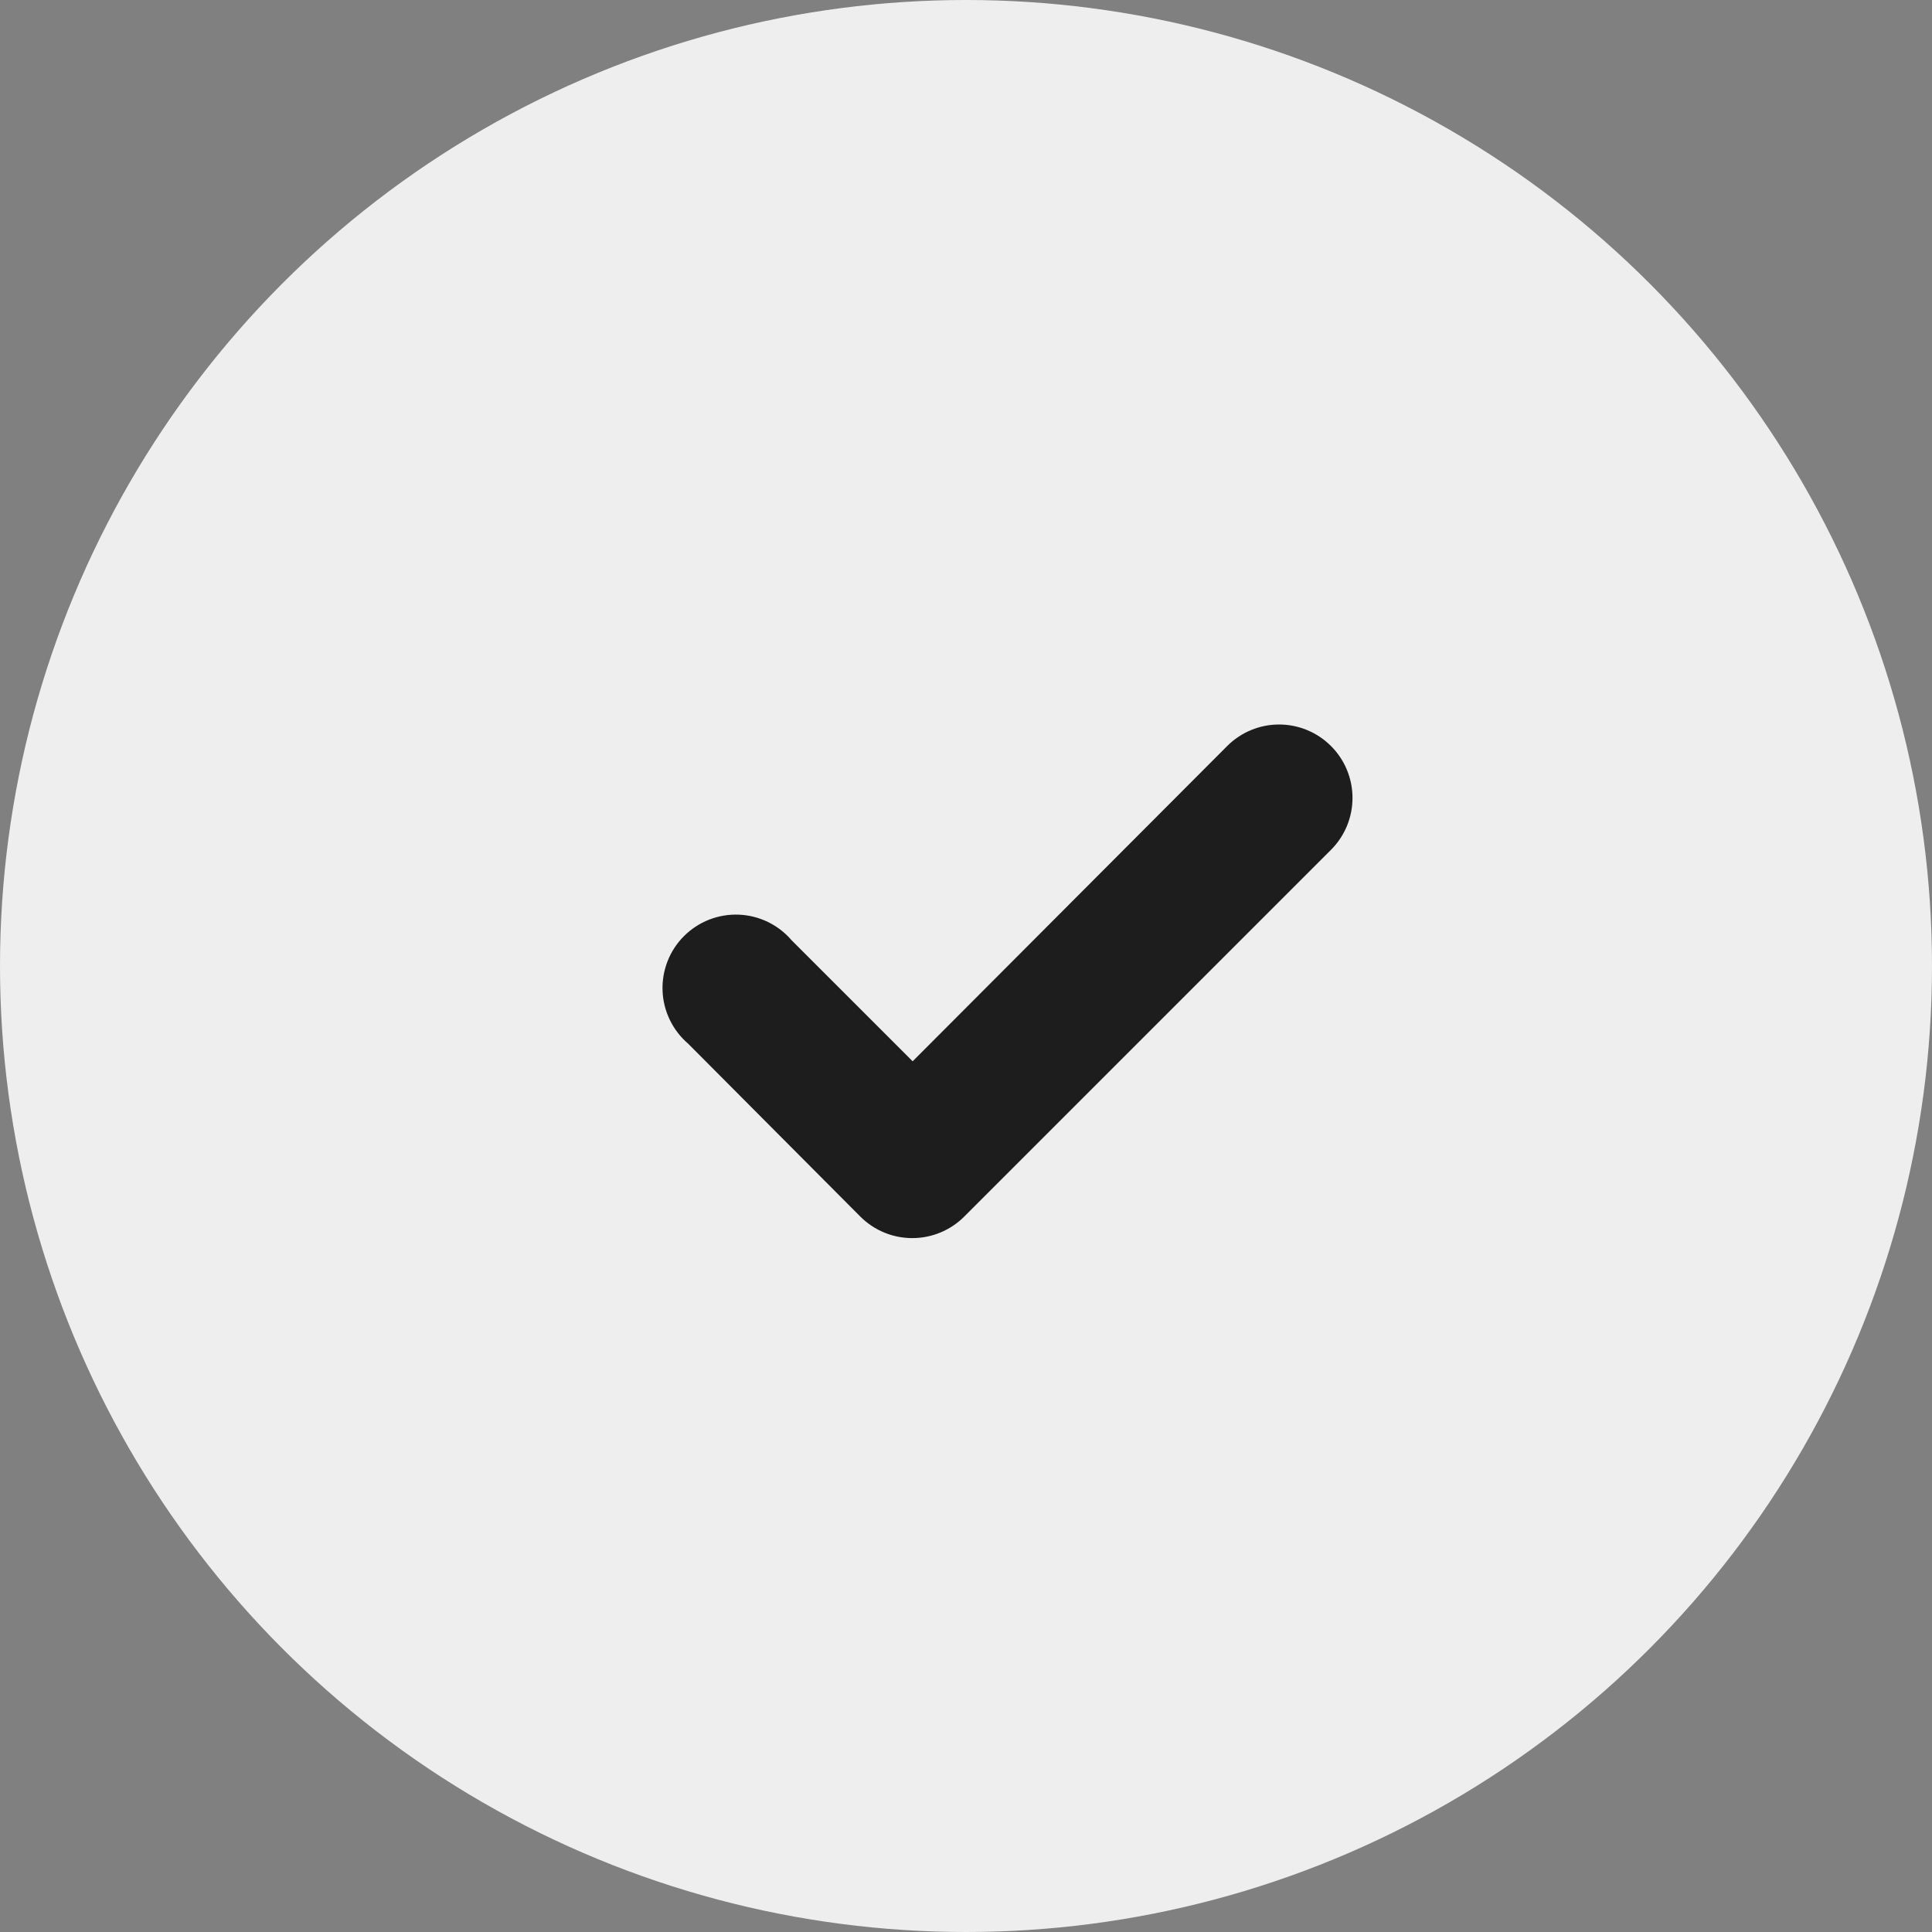 <?xml version="1.0" encoding="UTF-8"?> <svg xmlns="http://www.w3.org/2000/svg" width="112" height="112" viewBox="0 0 112 112" fill="none"><rect x="0" y="0" width="112" height="112" fill="#808080" stroke="none"/> <circle cx="56" cy="56" r="56" fill="#EEEEEE"></circle> <path d="M71.152 43.237L52.907 61.524L45.889 54.507C45.508 54.062 45.039 53.7 44.511 53.445C43.984 53.19 43.409 53.046 42.823 53.023C42.238 53.001 41.654 53.1 41.108 53.313C40.562 53.527 40.066 53.852 39.652 54.266C39.237 54.68 38.913 55.176 38.699 55.722C38.486 56.268 38.387 56.852 38.409 57.437C38.432 58.023 38.575 58.598 38.831 59.125C39.086 59.653 39.448 60.122 39.893 60.504L49.887 70.54C50.285 70.934 50.756 71.246 51.274 71.458C51.792 71.67 52.347 71.777 52.907 71.774C54.022 71.769 55.092 71.326 55.884 70.54L77.148 49.276C77.547 48.88 77.863 48.41 78.079 47.892C78.295 47.374 78.406 46.818 78.406 46.256C78.406 45.695 78.295 45.139 78.079 44.621C77.863 44.102 77.547 43.632 77.148 43.237C76.351 42.445 75.273 42 74.15 42C73.026 42 71.948 42.445 71.152 43.237Z" fill="#1D1D1D"></path> </svg> 
